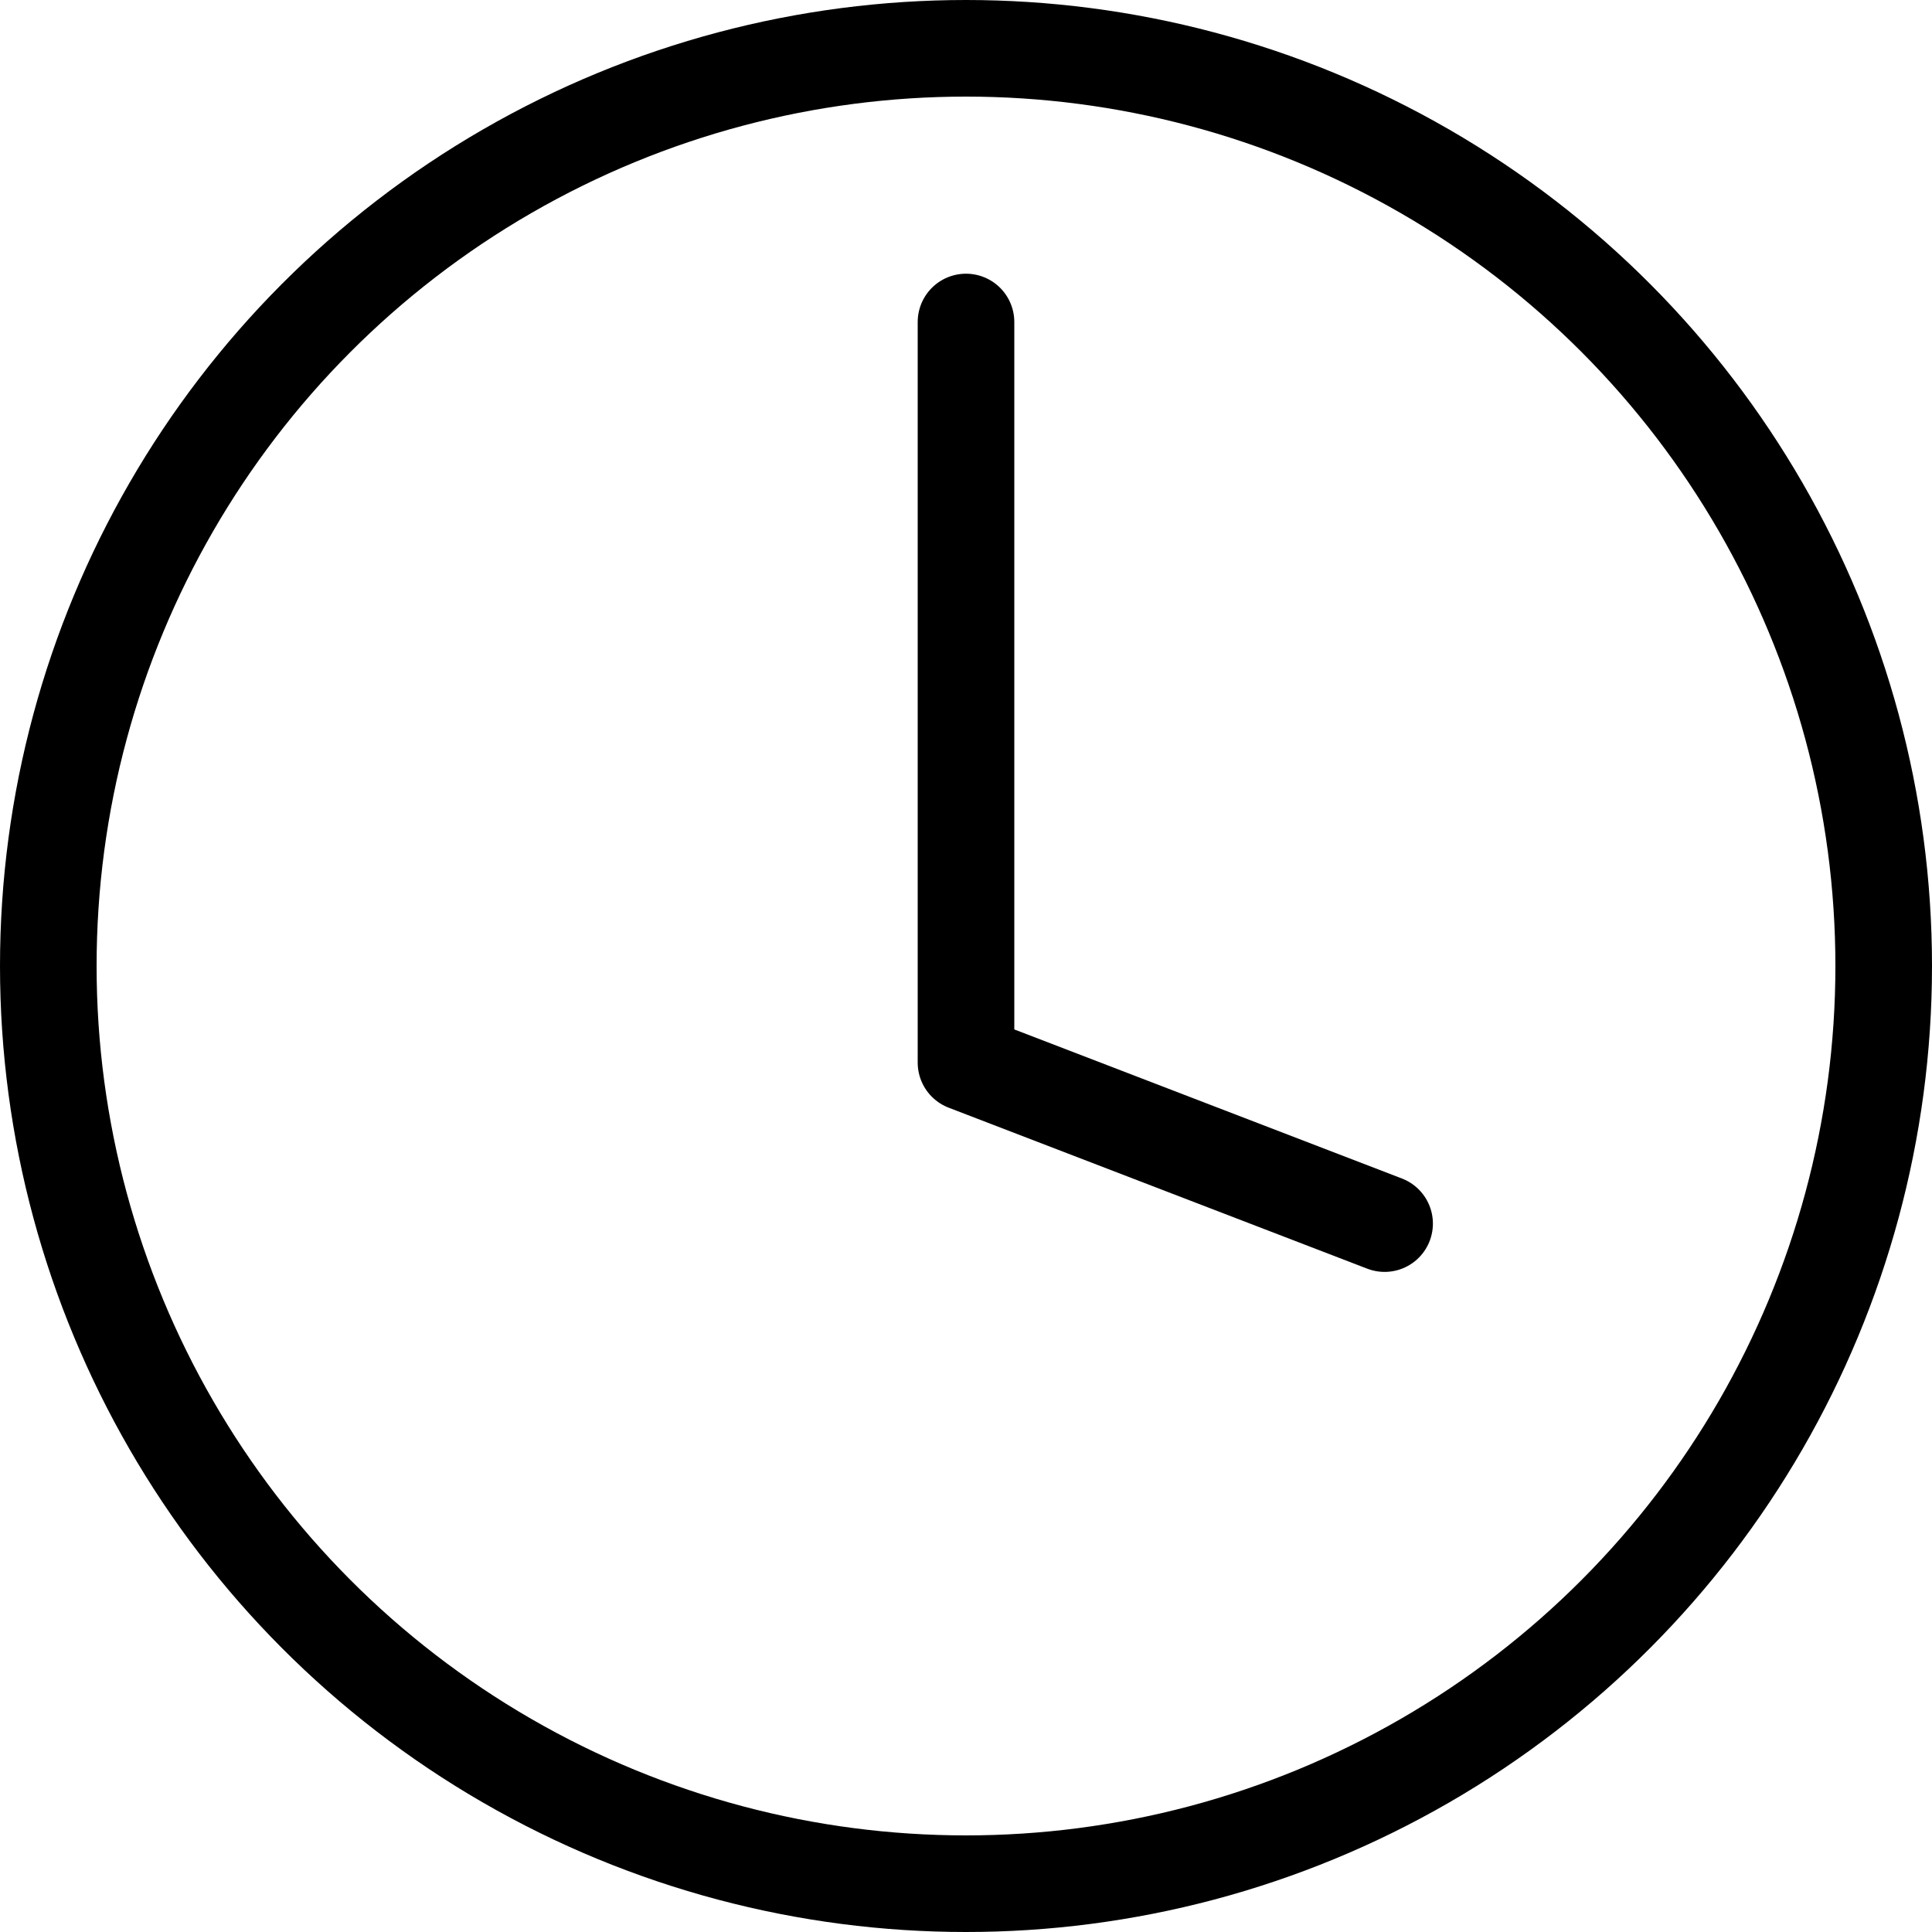 <svg width="60" height="60" viewBox="0 0 60 60" fill="none" xmlns="http://www.w3.org/2000/svg">
<circle cx="30" cy="30" r="28.5" stroke="black" stroke-width="3"/>
<path d="M30 10V33L43 38" stroke="black" stroke-width="3" stroke-linecap="round" stroke-linejoin="round"/>
</svg>
